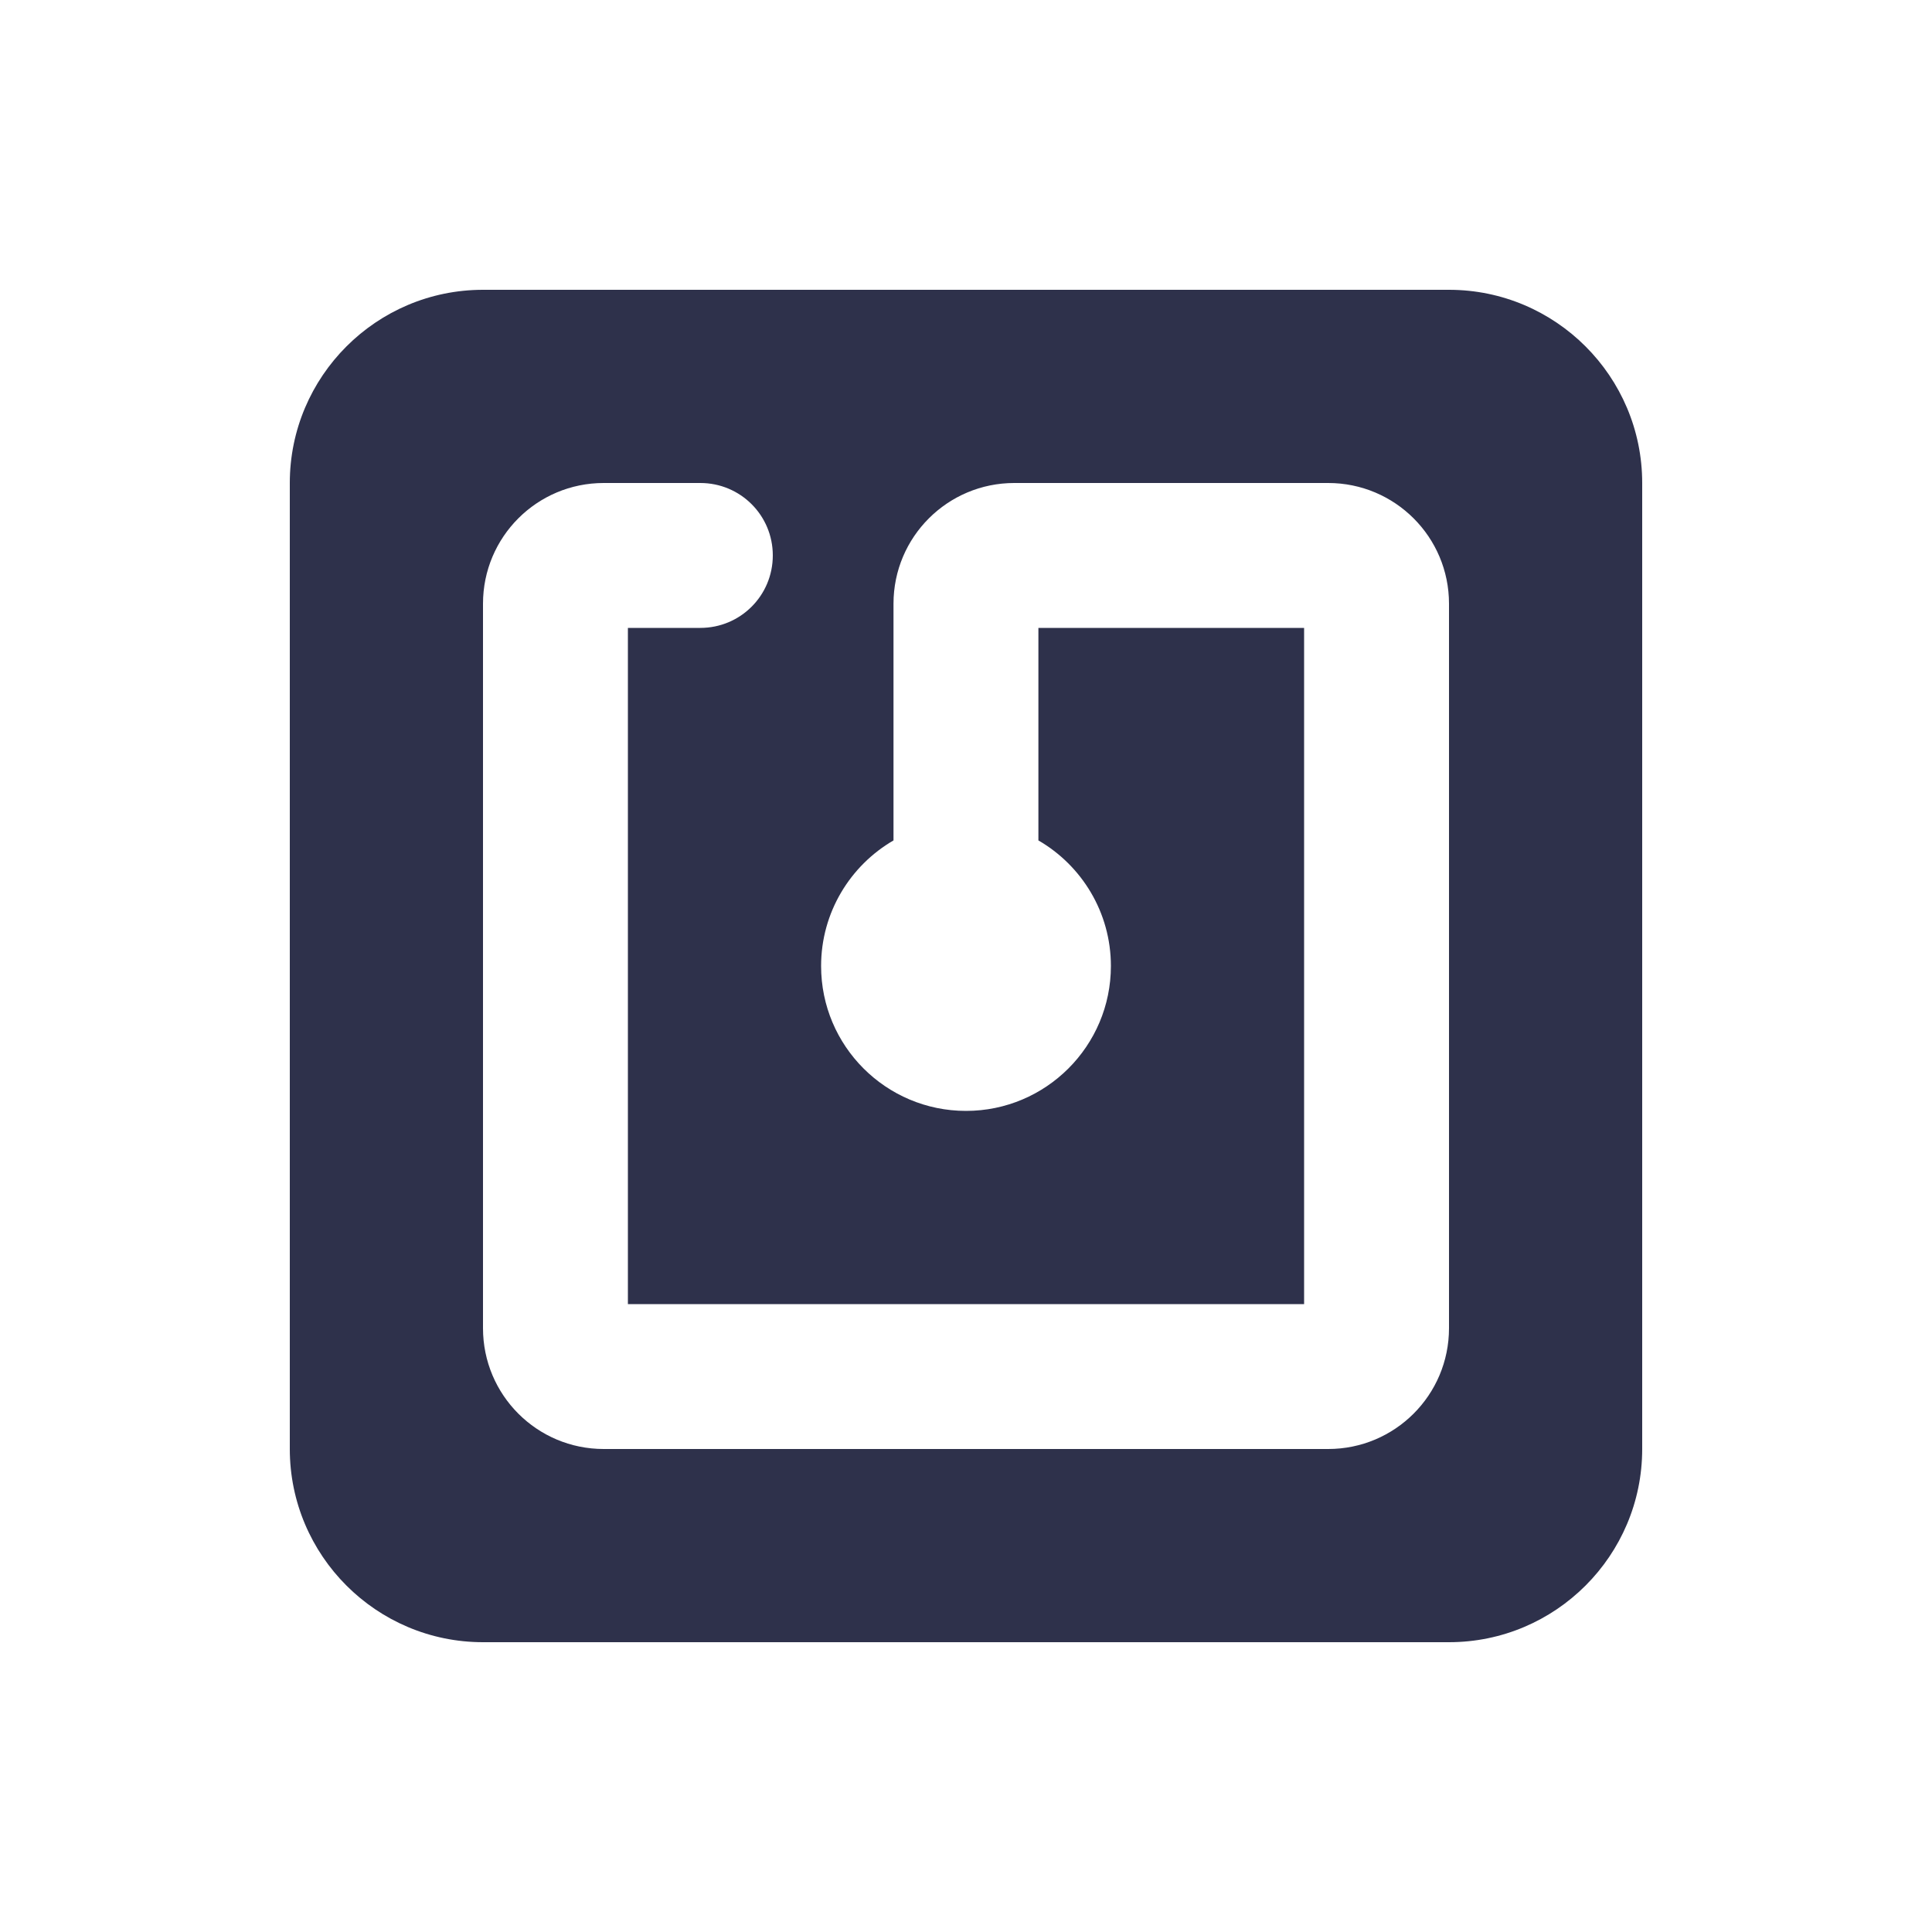 <svg width="19" height="19" viewBox="0 0 19 19" fill="none" xmlns="http://www.w3.org/2000/svg">
<path d="M2.85 4.75C2.85 3.702 3.702 2.85 4.75 2.85H14.25C15.298 2.85 16.15 3.702 16.15 4.75V14.25C16.15 15.298 15.298 16.15 14.25 16.15H4.75C3.702 16.15 2.85 15.298 2.85 14.25V4.75ZM4.75 5.937V13.062C4.75 13.719 5.281 14.25 5.937 14.25H13.062C13.718 14.25 14.25 13.719 14.25 13.062V5.937C14.25 5.281 13.718 4.75 13.062 4.75H9.975C9.319 4.75 8.787 5.281 8.787 5.937V8.265C8.363 8.511 8.075 8.972 8.075 9.5C8.075 10.287 8.713 10.925 9.5 10.925C10.286 10.925 10.925 10.287 10.925 9.5C10.925 8.972 10.637 8.511 10.212 8.265V6.175H12.825V12.825H6.175V6.175H6.887C7.282 6.175 7.6 5.857 7.6 5.462C7.6 5.068 7.282 4.75 6.887 4.75H5.937C5.281 4.75 4.75 5.281 4.75 5.937Z" fill="#2E314B"/>
</svg>
